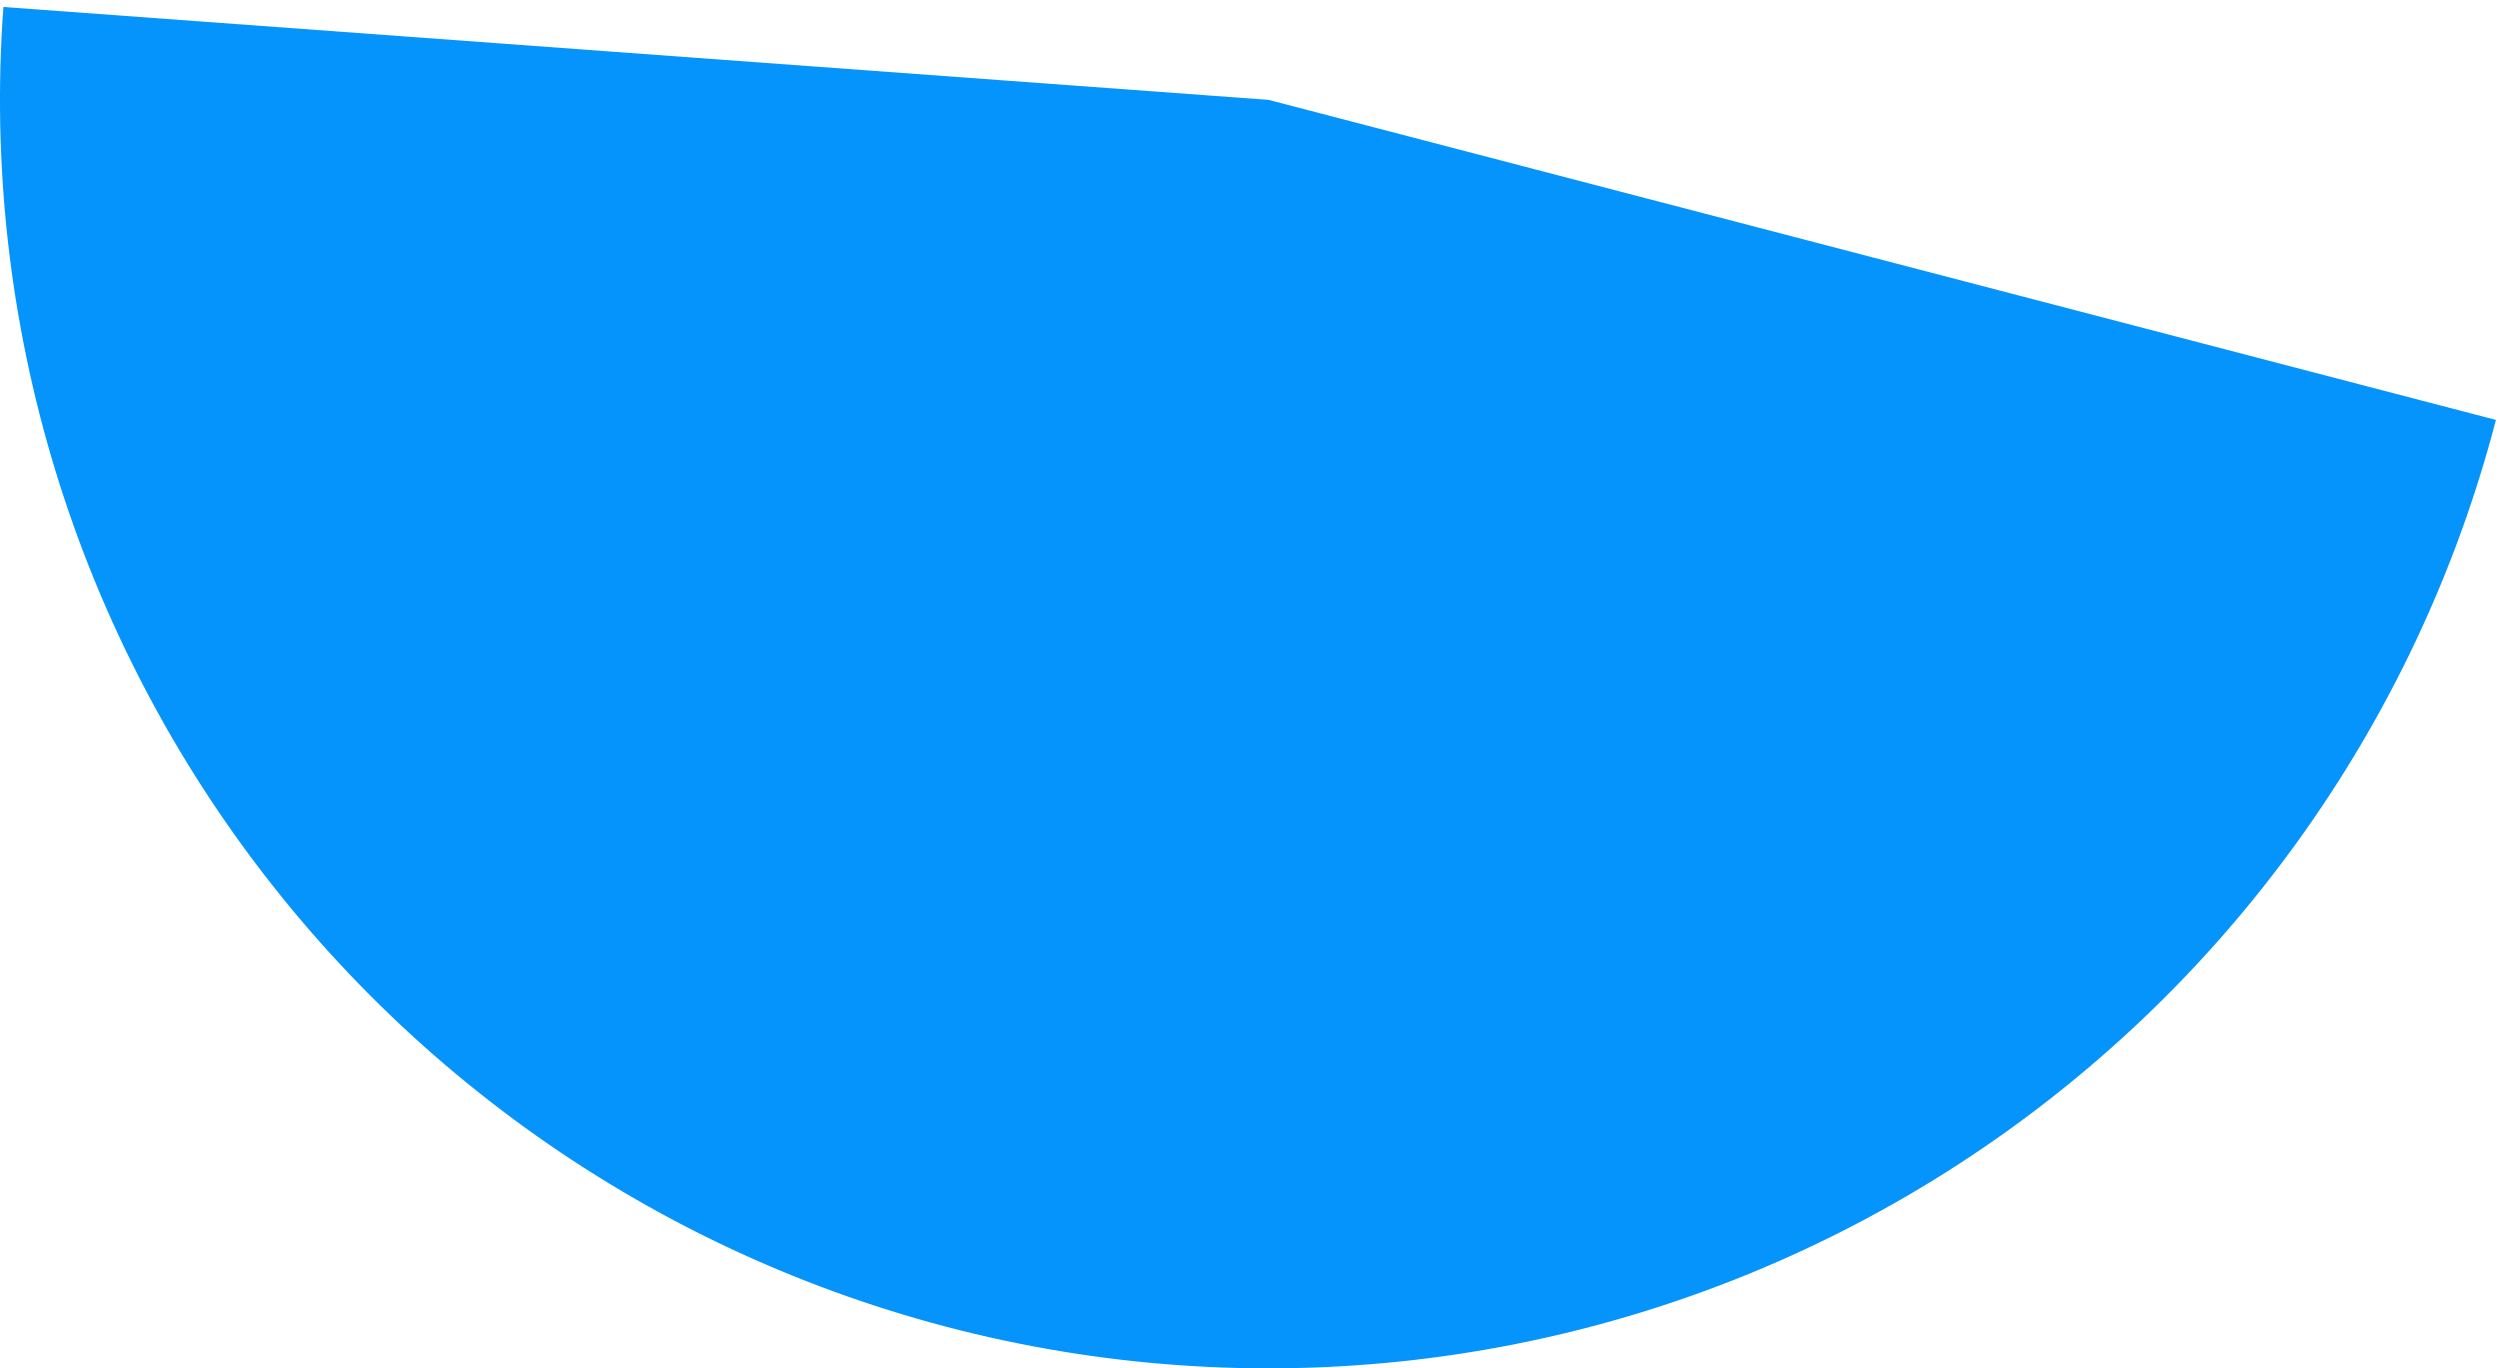 <?xml version="1.0" encoding="UTF-8"?> <svg xmlns="http://www.w3.org/2000/svg" width="338" height="185" viewBox="0 0 338 185" fill="none"> <path d="M337.45 56.775C326.653 98.18 300.768 134.053 264.877 157.35C228.987 180.648 185.683 189.687 143.469 182.694C101.255 175.7 63.181 153.179 36.721 119.551C10.261 85.924 -2.672 43.62 0.46 0.945L171.5 13.5L337.45 56.775Z" fill="#0594FC"></path> </svg> 